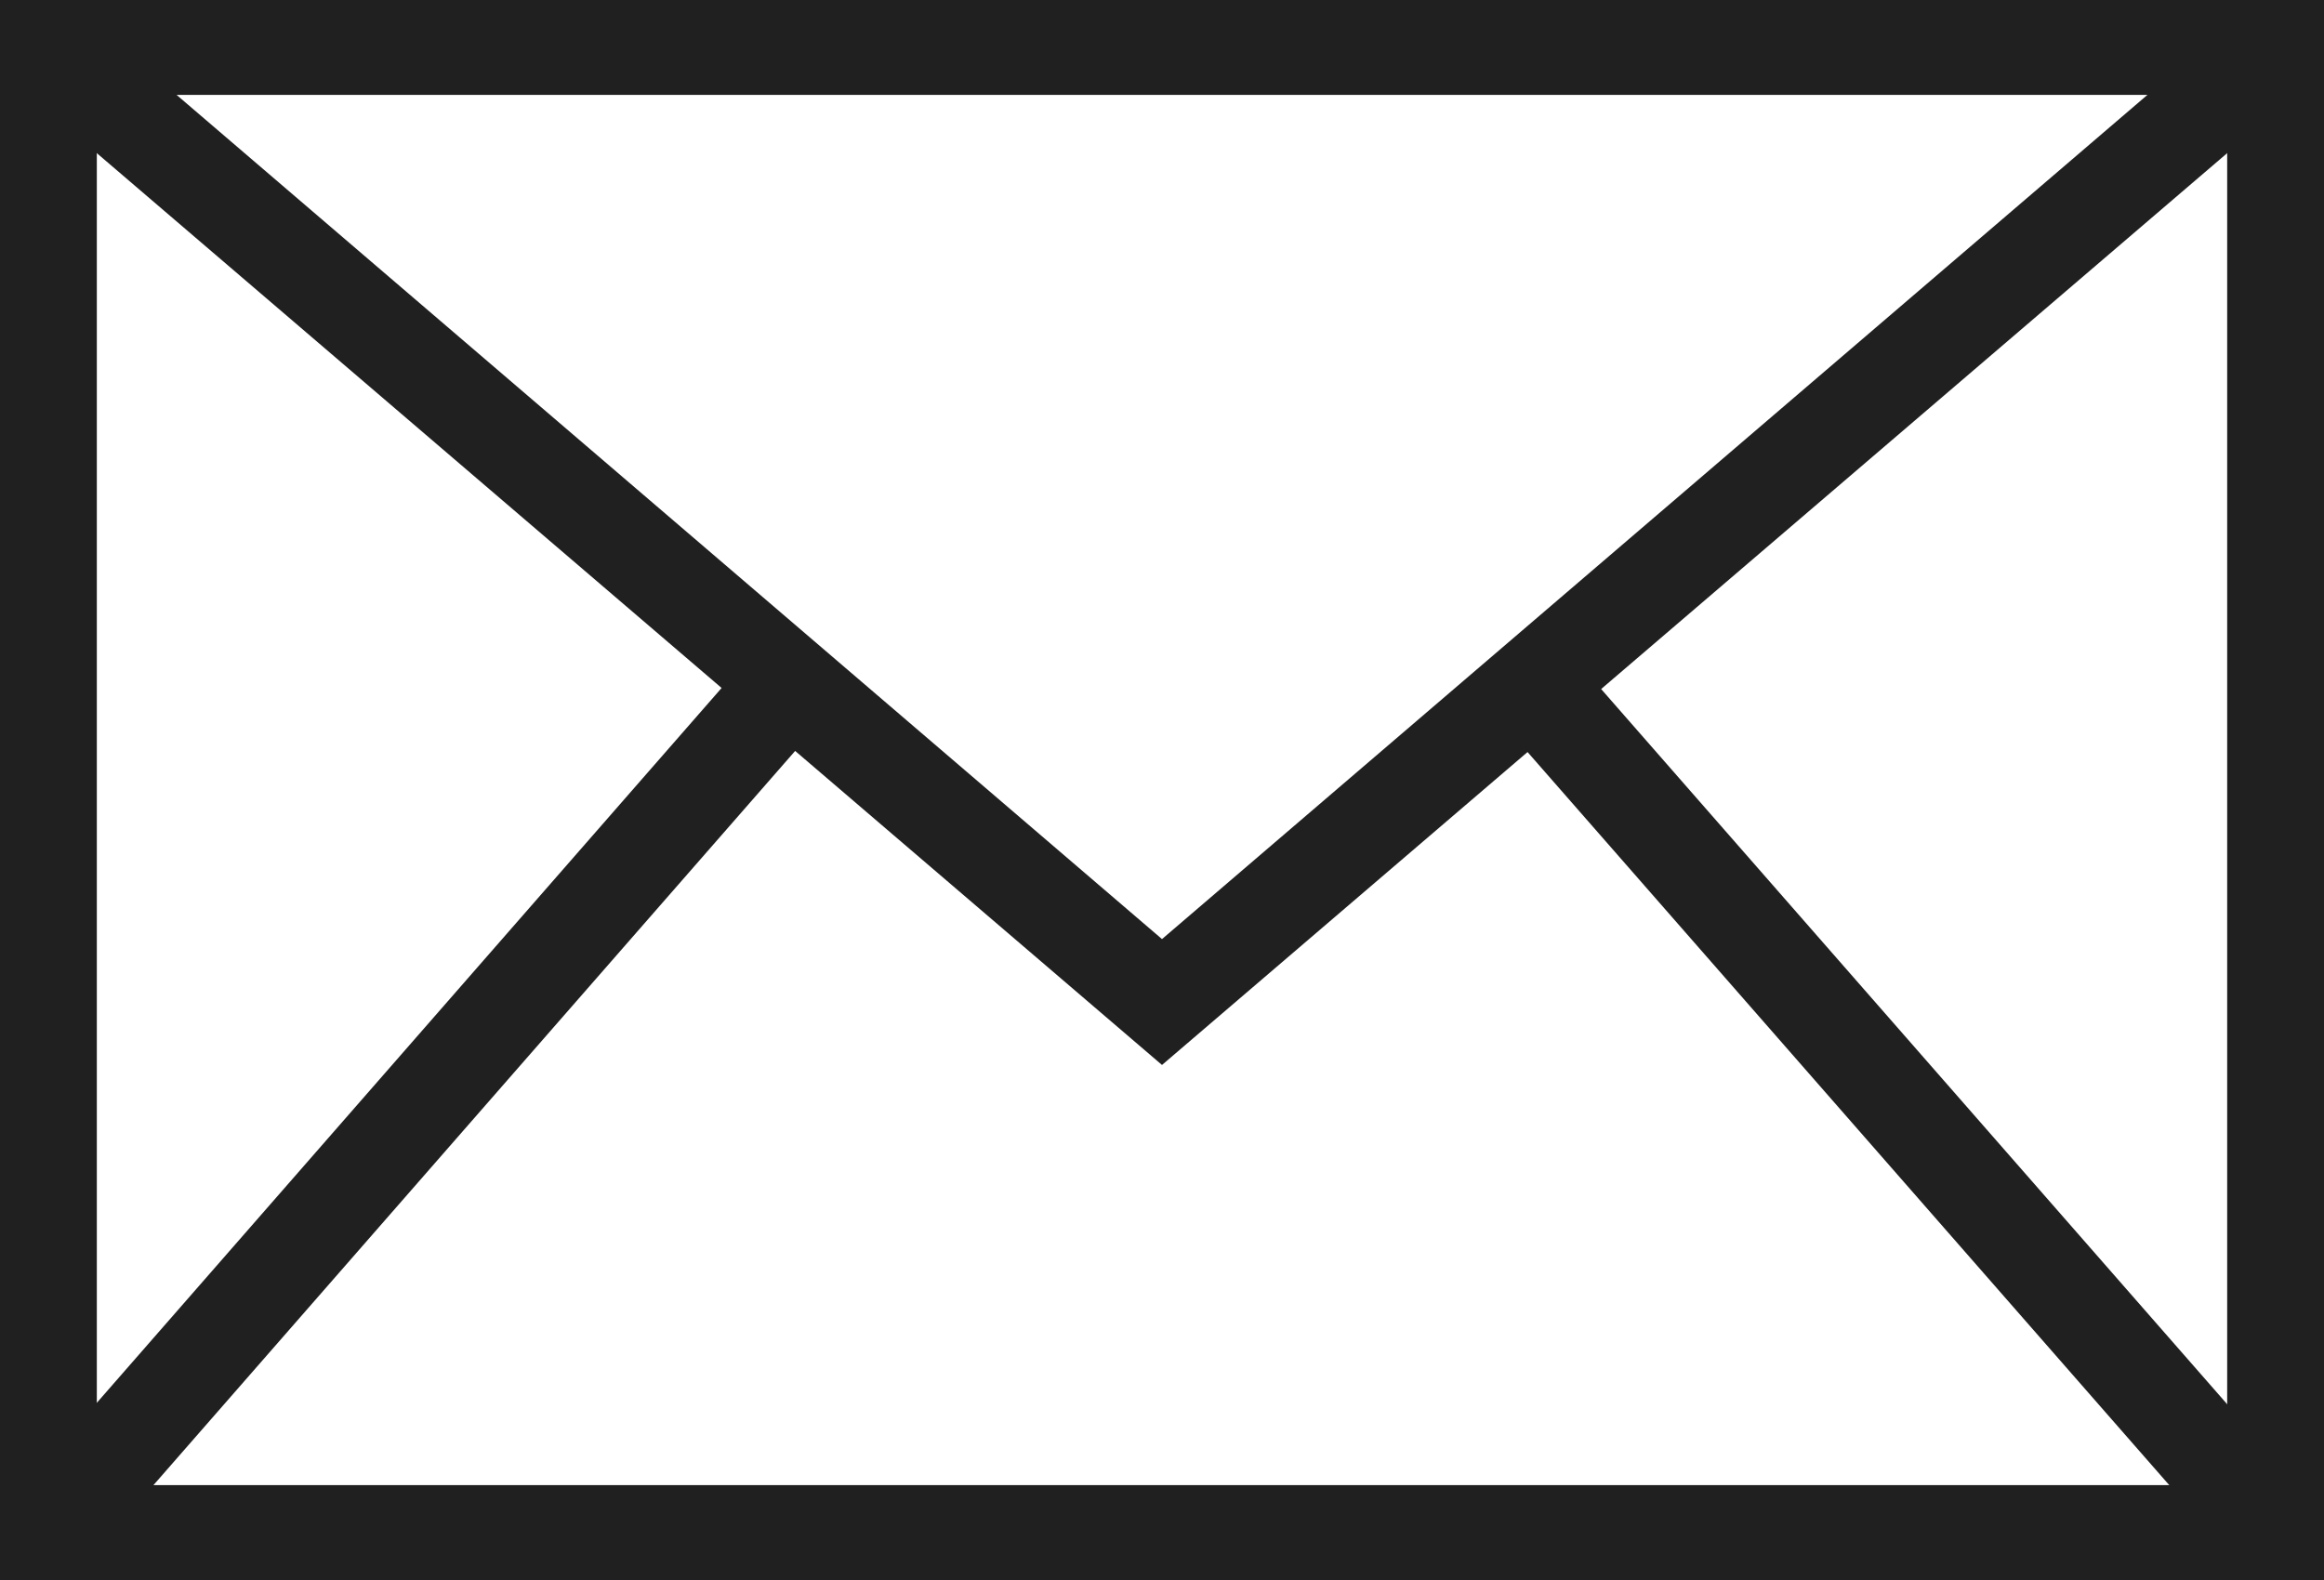 <?xml version="1.0" encoding="UTF-8"?>
<svg xmlns="http://www.w3.org/2000/svg" width="80" height="54.4" viewBox="0 0 80 54.4">
  <g id="reshot-icon-email-EW69R47LG3" transform="translate(0 -19.2)">
    <g id="グループ_767" data-name="グループ 767" transform="translate(0 19.2)">
      <path id="パス_647" data-name="パス 647" d="M80,73.6H0V19.2H80ZM3.333,70.333H76.667V22.467H3.333Z" transform="translate(0 -19.2)" fill="#202020"></path>
    </g>
    <g id="グループ_768" data-name="グループ 768" transform="translate(0.6 19.6)">
      <path id="パス_648" data-name="パス 648" d="M40.3,56.067.9,22.333,3.033,19.8,40.3,51.733,77.567,19.8,79.7,22.333Z" transform="translate(-0.9 -19.8)" fill="#202020"></path>
    </g>
    <g id="グループ_769" data-name="グループ 769" transform="translate(0.376 41.667)">
      <rect id="長方形_341" data-name="長方形 341" width="38.8" height="3.333" transform="matrix(0.658, -0.753, 0.753, 0.658, 0, 29.216)" fill="#202020"></rect>
    </g>
    <g id="グループ_770" data-name="グループ 770" transform="translate(51.498 41.658)">
      <rect id="長方形_342" data-name="長方形 342" width="3.333" height="38.8" transform="matrix(0.753, -0.659, 0.659, 0.753, 0, 2.195)" fill="#202020"></rect>
    </g>
  </g>
</svg>
